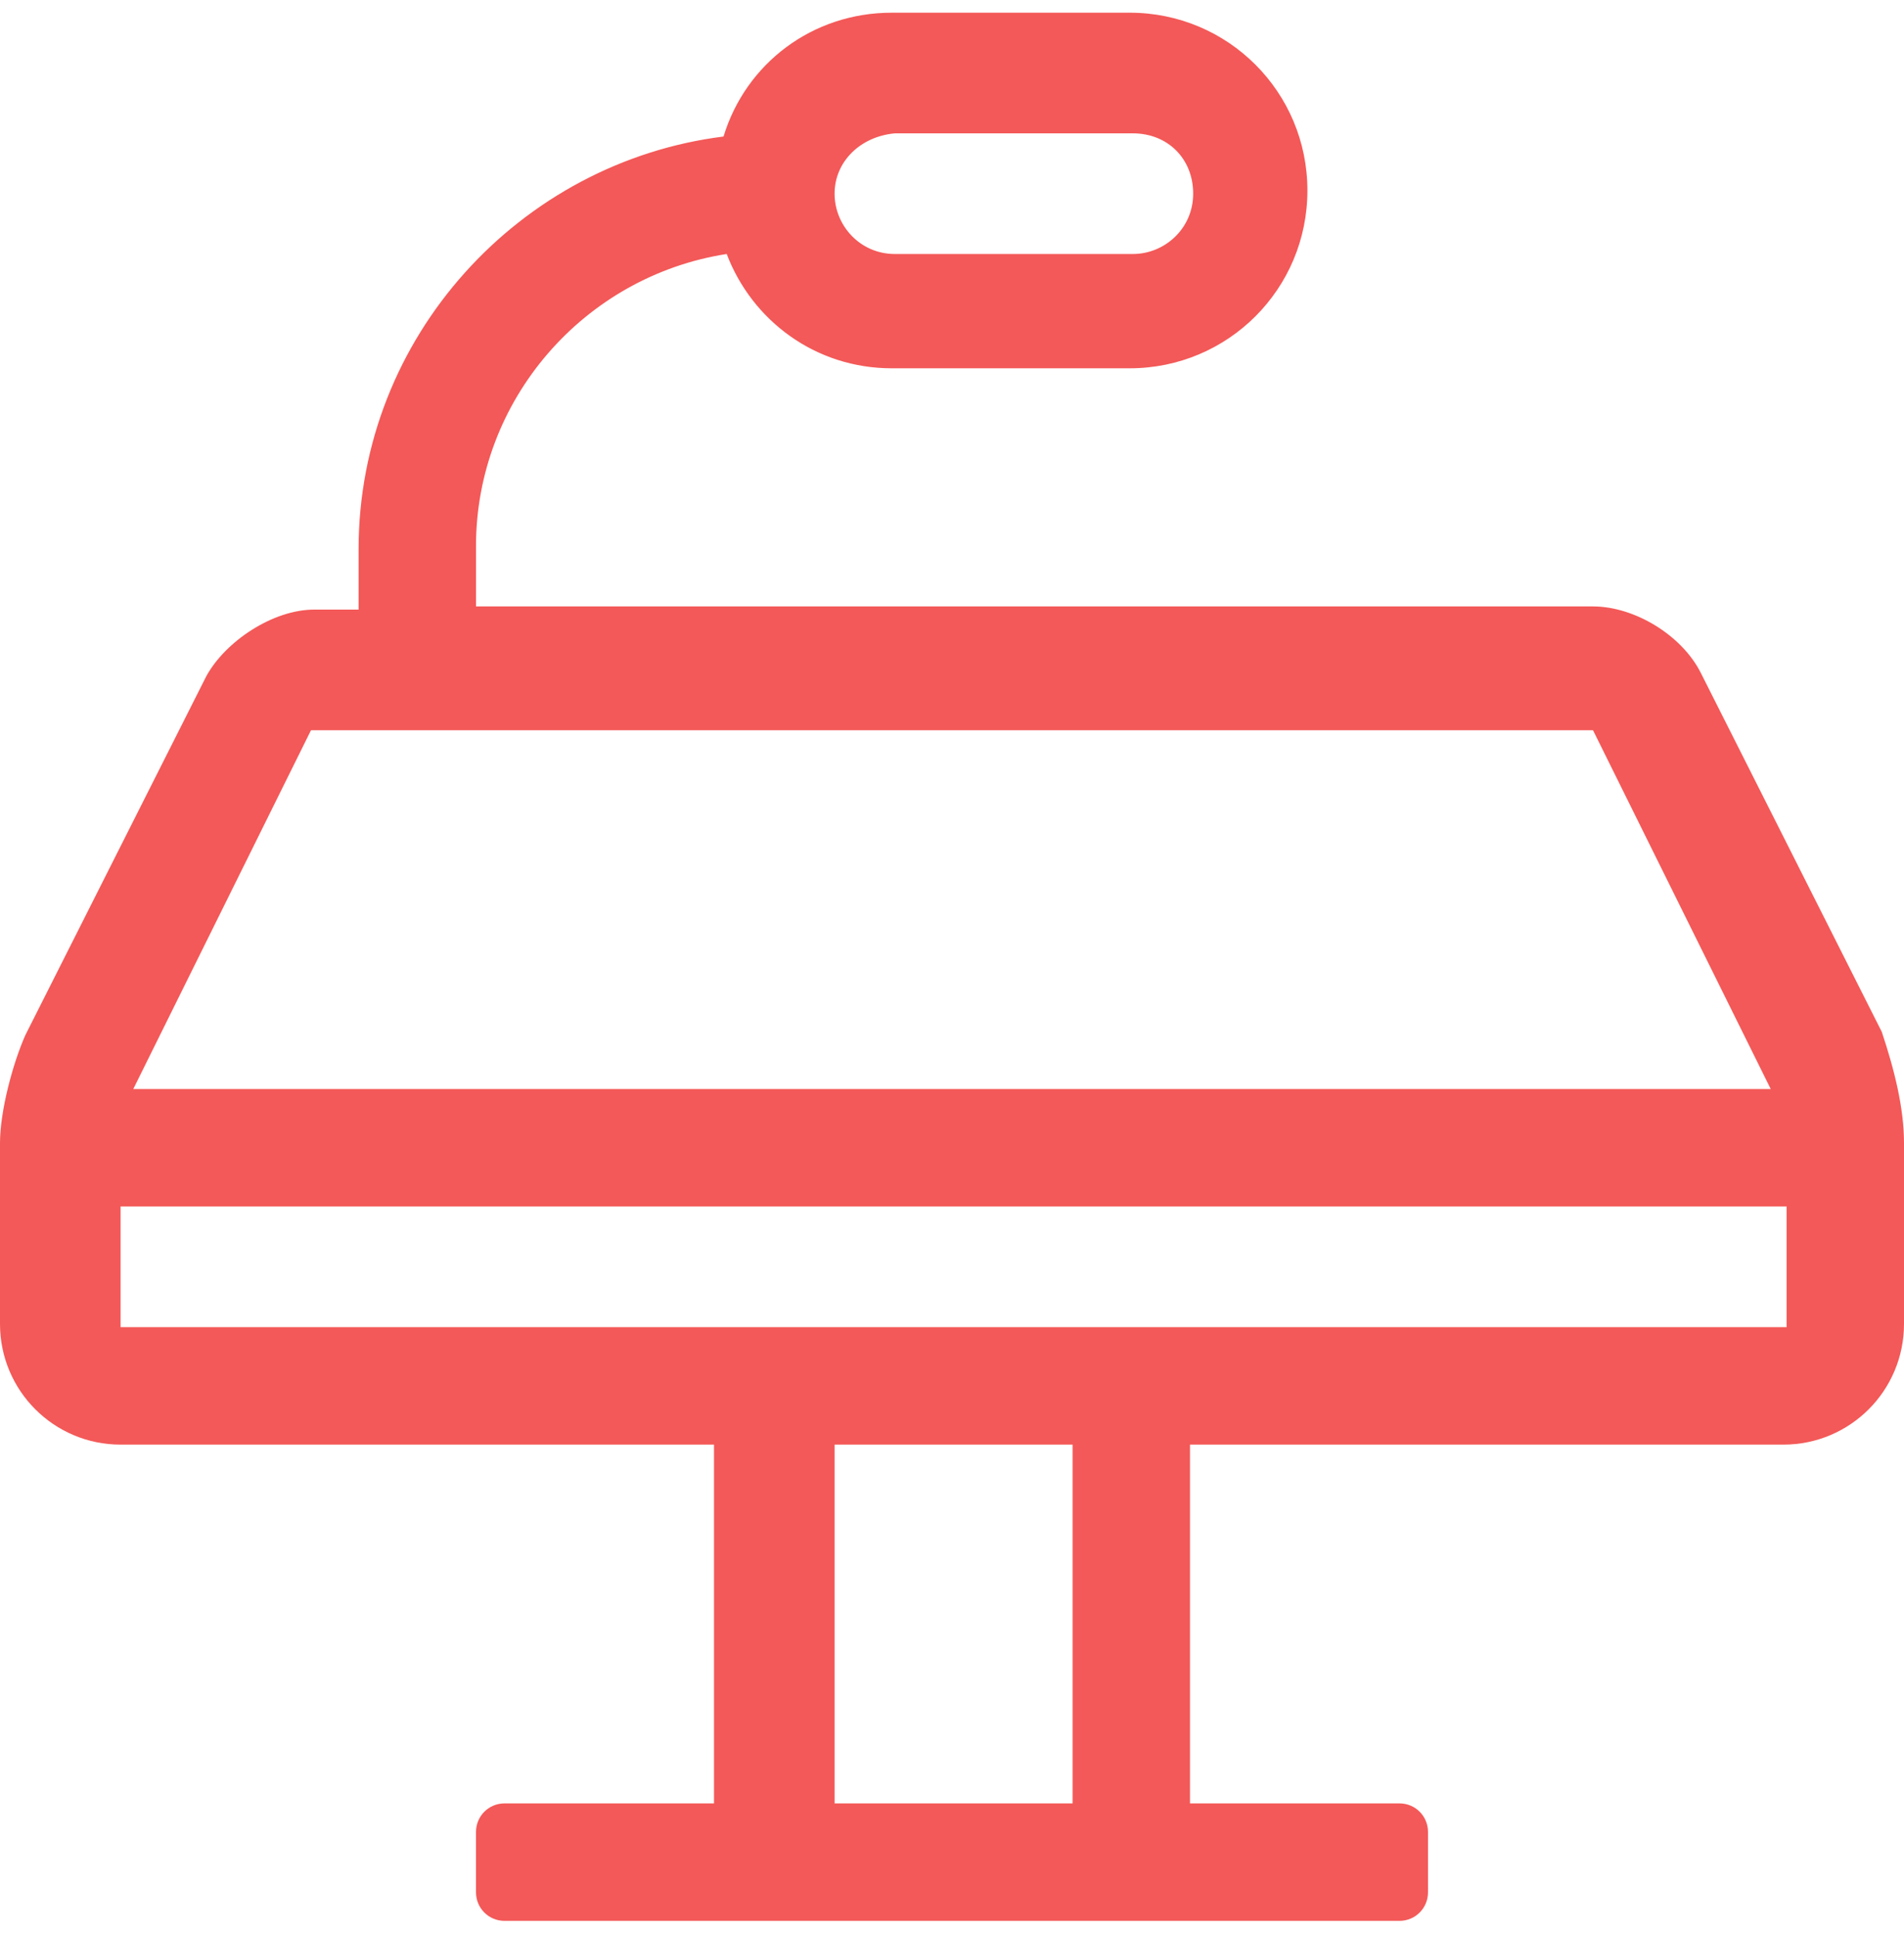 <?xml version="1.0" encoding="UTF-8"?>
<!-- Generator: Adobe Illustrator 24.0.1, SVG Export Plug-In . SVG Version: 6.00 Build 0)  -->
<svg xmlns="http://www.w3.org/2000/svg" xmlns:xlink="http://www.w3.org/1999/xlink" version="1.1" id="Layer_1" x="0px" y="0px" viewBox="0 0 60 61" style="enable-background:new 0 0 60 61;" xml:space="preserve">
<style type="text/css">
	.st0{enable-background:new    ;}
	.st1{fill:#F35958;}
</style>
<g class="st0">
	<path class="st1" d="M60,36v5.7c0,2.1-1.7,3.8-3.8,3.8H37.5v11.3h6.6c0.5,0,0.9,0.4,0.9,0.9v1.9c0,0.5-0.4,0.9-0.9,0.9H15.9   c-0.5,0-0.9-0.4-0.9-0.9v-1.9c0-0.5,0.4-0.9,0.9-0.9h6.6V45.5H3.8c-2.1,0-3.8-1.7-3.8-3.8V36v0c0-1,0.4-2.5,0.8-3.4l5.7-11.3   c0.6-1.1,2.1-2.1,3.4-2.1h1.4v-1.9c0-6.7,5.1-12.2,11.5-13c0.7-2.3,2.8-3.9,5.3-3.9h7.5c3.1,0,5.6,2.5,5.6,5.6s-2.5,5.6-5.6,5.6   h-7.5c-2.4,0-4.4-1.5-5.2-3.6c-4.5,0.7-7.9,4.6-7.9,9.2v1.9h35.2c1.3,0,2.8,0.9,3.4,2.1l5.7,11.3C59.7,33.7,60,34.9,60,36z    M56.3,38H3.8v3.8h52.5V38z M4.2,34.3h51.6L50.2,23H9.8L4.2,34.3z M26.3,6.1c0,1,0.8,1.9,1.9,1.9h7.5c1,0,1.9-0.8,1.9-1.9   s-0.8-1.9-1.9-1.9h-7.5C27.1,4.3,26.3,5.1,26.3,6.1z M33.8,45.5h-7.5v11.3h7.5V45.5z"></path>
</g>
</svg>
